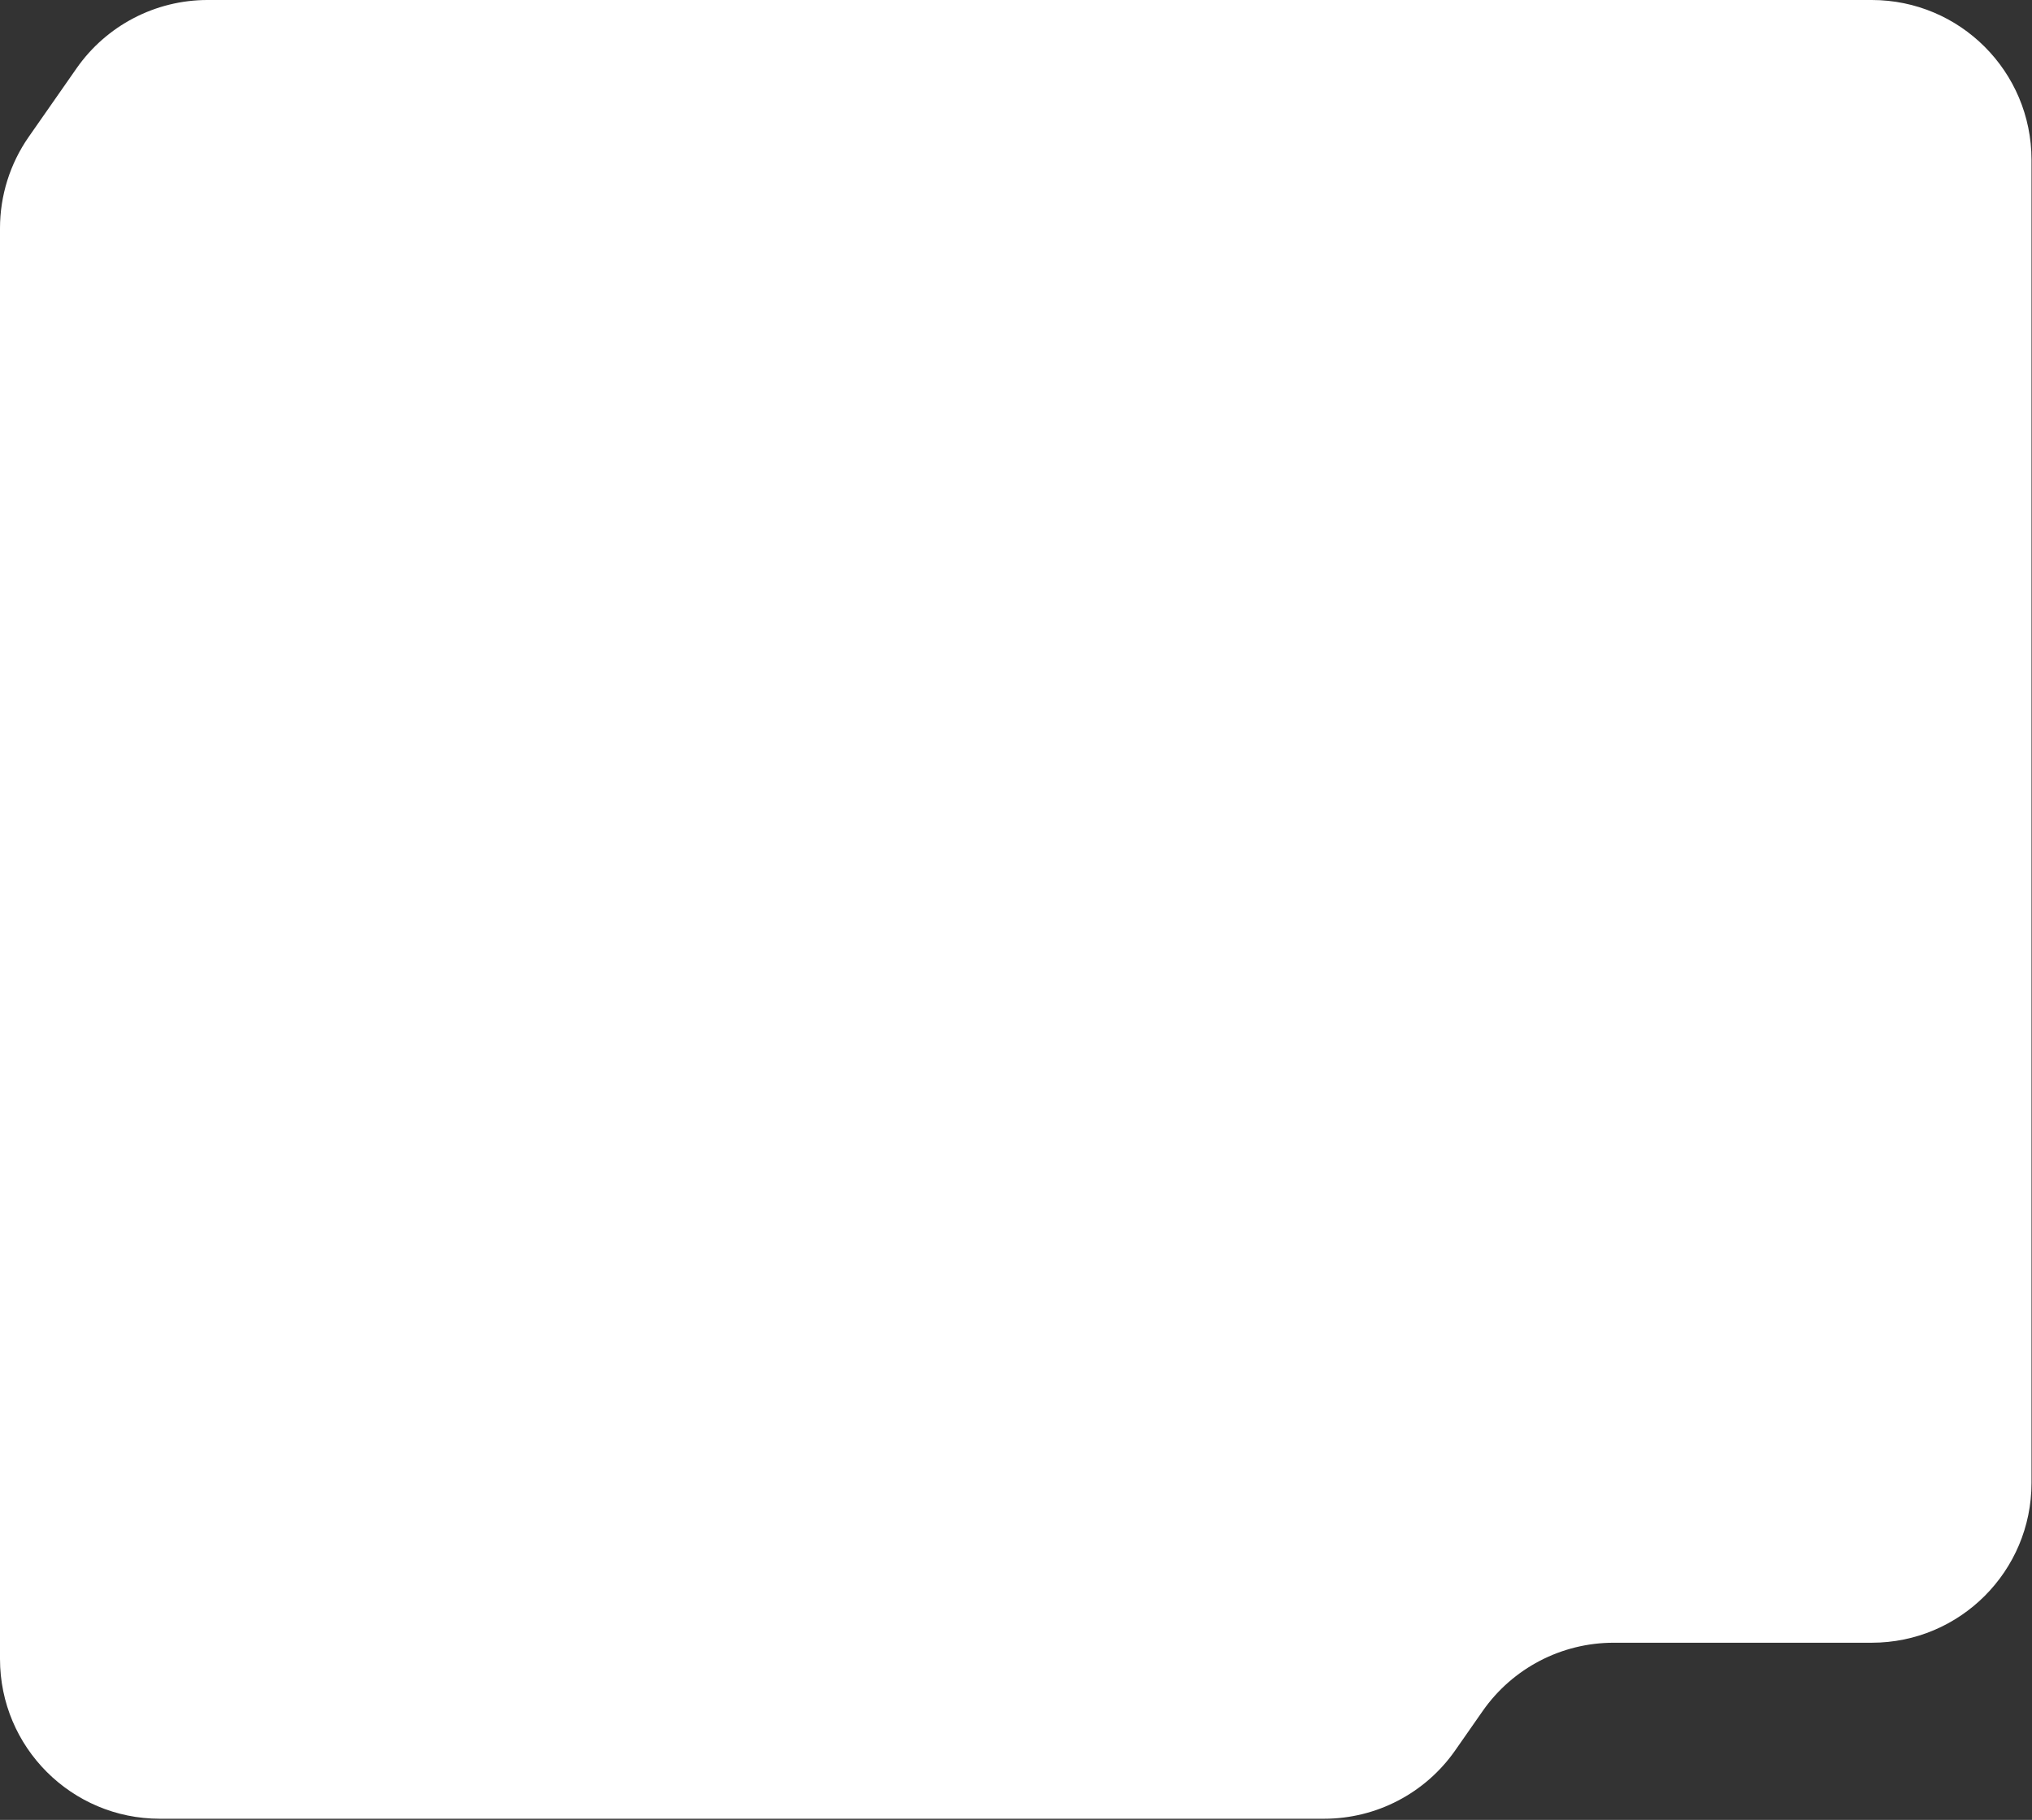 <svg width="651" height="583" viewBox="0 0 651 583" fill="none" xmlns="http://www.w3.org/2000/svg">
<rect x="0" y="0" width="651" height="583" fill="#333333" stroke="none"/>
<path d="M424.234 582.631H51.186C22.917 582.631 0 559.714 0 531.445V73.126C0 62.649 3.215 52.424 9.211 43.833L24.523 21.892C34.097 8.174 49.77 -0.001 66.498 -0.001H599.656C627.925 -0.001 650.842 22.916 650.842 51.185V475.061C650.842 503.33 627.925 526.247 599.656 526.247H516.977C500.248 526.247 484.575 534.422 475.002 548.14L466.209 560.738C456.636 574.456 440.963 582.631 424.234 582.631Z" fill="white"/>
</svg>
